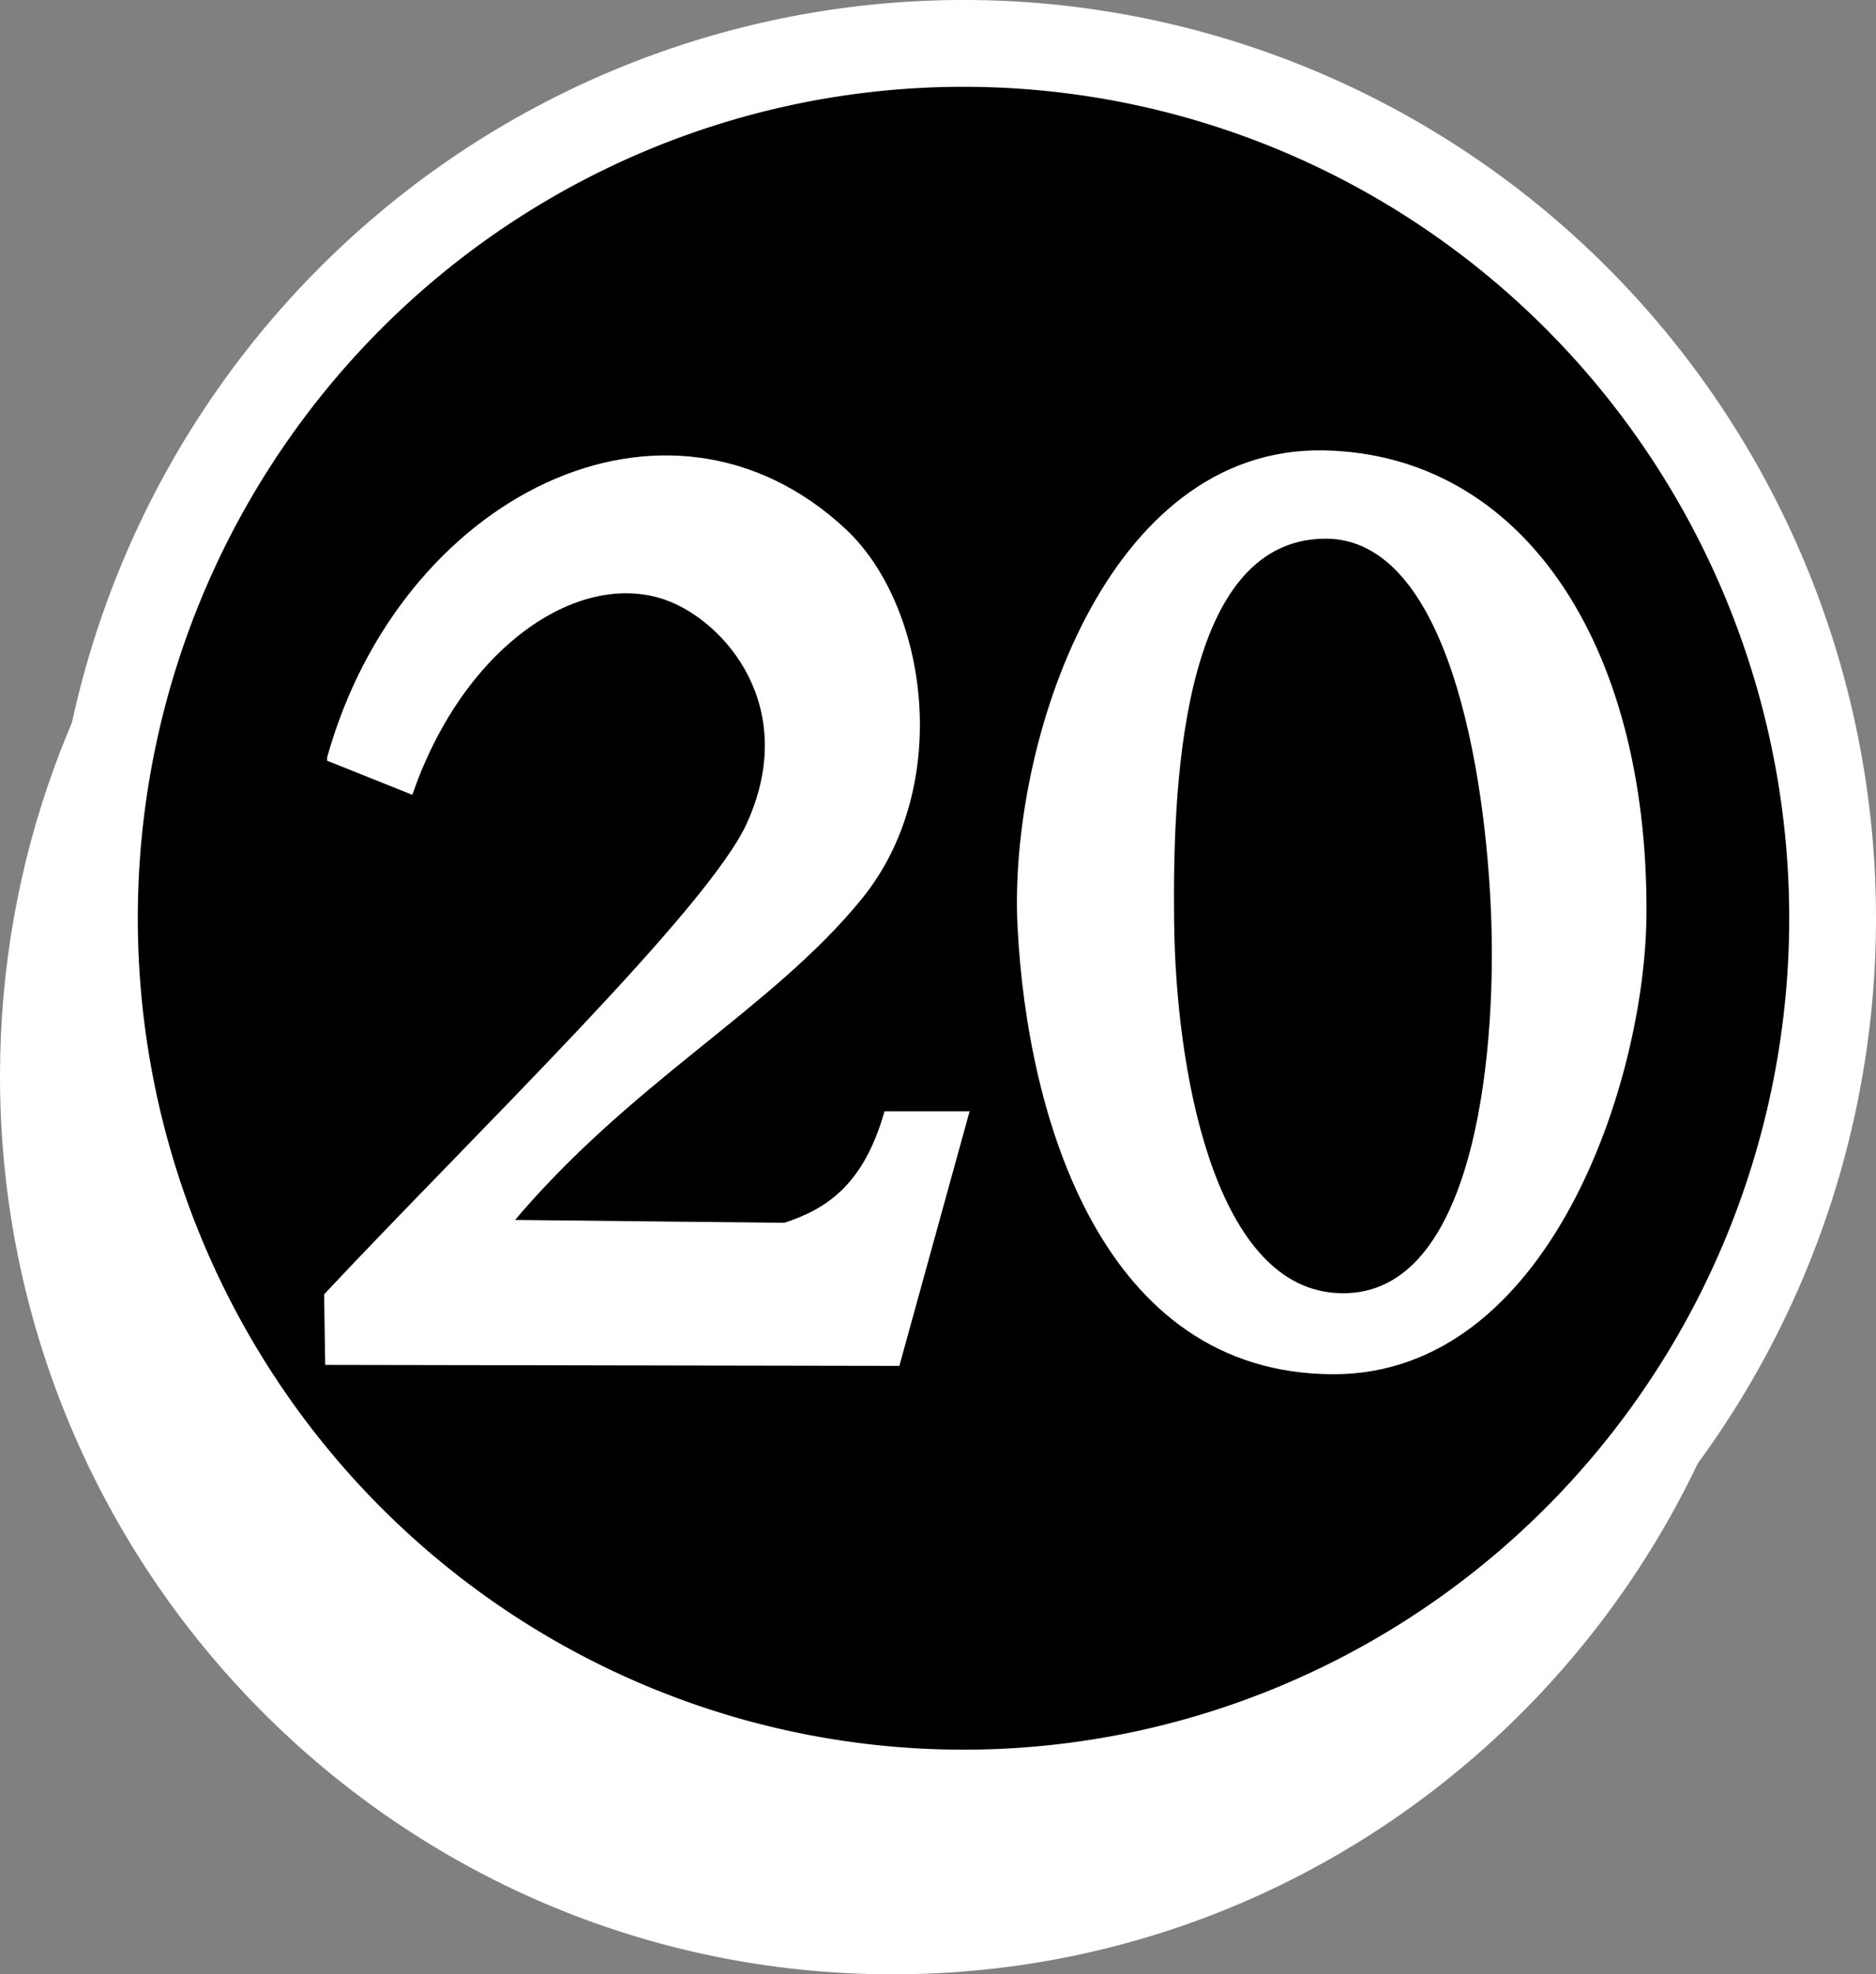 <?xml version="1.0" encoding="UTF-8" standalone="no"?>
<svg xmlns="http://www.w3.org/2000/svg" xmlns:xlink="http://www.w3.org/1999/xlink" version="1.1" width="600" height="631.302">
  <rect width="100%" height="100%" fill="#808080" stroke="none"/>
  <path style="stroke:#FFFFFF;stroke-width:34.173;stroke-miterlimit:4" d="m 582.913,293.613 a 274.754,276.527 0 1 1 -549.508,0 274.754,276.527 0 1 1 549.508,0 z"/>
  <path style="stroke:#FFFFFF;stroke-width:21.34;stroke-miterlimit:4" d="m 582.913,293.613 a 274.754,276.527 0 1 1 -549.508,0 274.754,276.527 0 1 1 549.508,0 z"/>
  <path style="fill:#FFFFFF;color:#FFFFFF;stroke-width:8.513" d="M 64.853,161.95 C 24.336,211.54 0,274.999 0,344.111 0,502.563 127.921,631.302 285.467,631.302 c 157.547,0 285.389,-128.739 285.389,-287.19 l -15.771,69.378 -33.462,54.699 -53.578,49.326 -60.514,33.447 -50.942,16.319 -59.026,2.014 -50.861,-6.467 L 187.844,539.19 124.684,501.008 74.927,441.3 46.5,374.019 34.013,299.868 38.581,237.382 Z"/>
  <path style="fill:#FFFFFF;stroke:#FFFFFF;stroke-width:2.524px" d="m 105.88,242.388 25.242,10.097 c 16.955,-47.77 54.484,-72.023 82.563,-61.694 19.323,7.109 43.559,35.14 26.295,73.053 -12.631,27.739 -87.621,99.937 -135.047,150.508 l 0.316,20.825 181.43,0.316 21.772,-78.883 H 283.839 c -6.886,23.536 -19.265,31.278 -32.815,35.655 l -88.98,-0.947 c 38.537,-46.326 83.78,-69.241 112.644,-104.756 28.883,-35.538 20.693,-92.41 -5.048,-116.431 -56.396,-52.625 -140.601,-10.51 -163.76,72.256 z"/>
  <path style="fill:#FFFFFF;color:#FFFFFF;stroke-width:8.027" d="m 423.335,144.019 c -69.817,-1.269 -100.82,93.886 -97.904,152.162 3.051,60.981 26.973,143.165 101.027,143.238 69.217,0.068 99.852,-94.001 100.135,-147.254 0.464,-87.136 -40.302,-147.002 -103.259,-148.146 z m 0.446,28.226 c 39.353,-0.225 51.52,74.469 53.168,121.705 1.557,44.619 -5.656,122.809 -50.044,119.474 -39.069,-2.936 -50.887,-72.395 -51.383,-118.581 -0.421,-39.208 1.031,-122.328 48.259,-122.597 z"/>
</svg>
